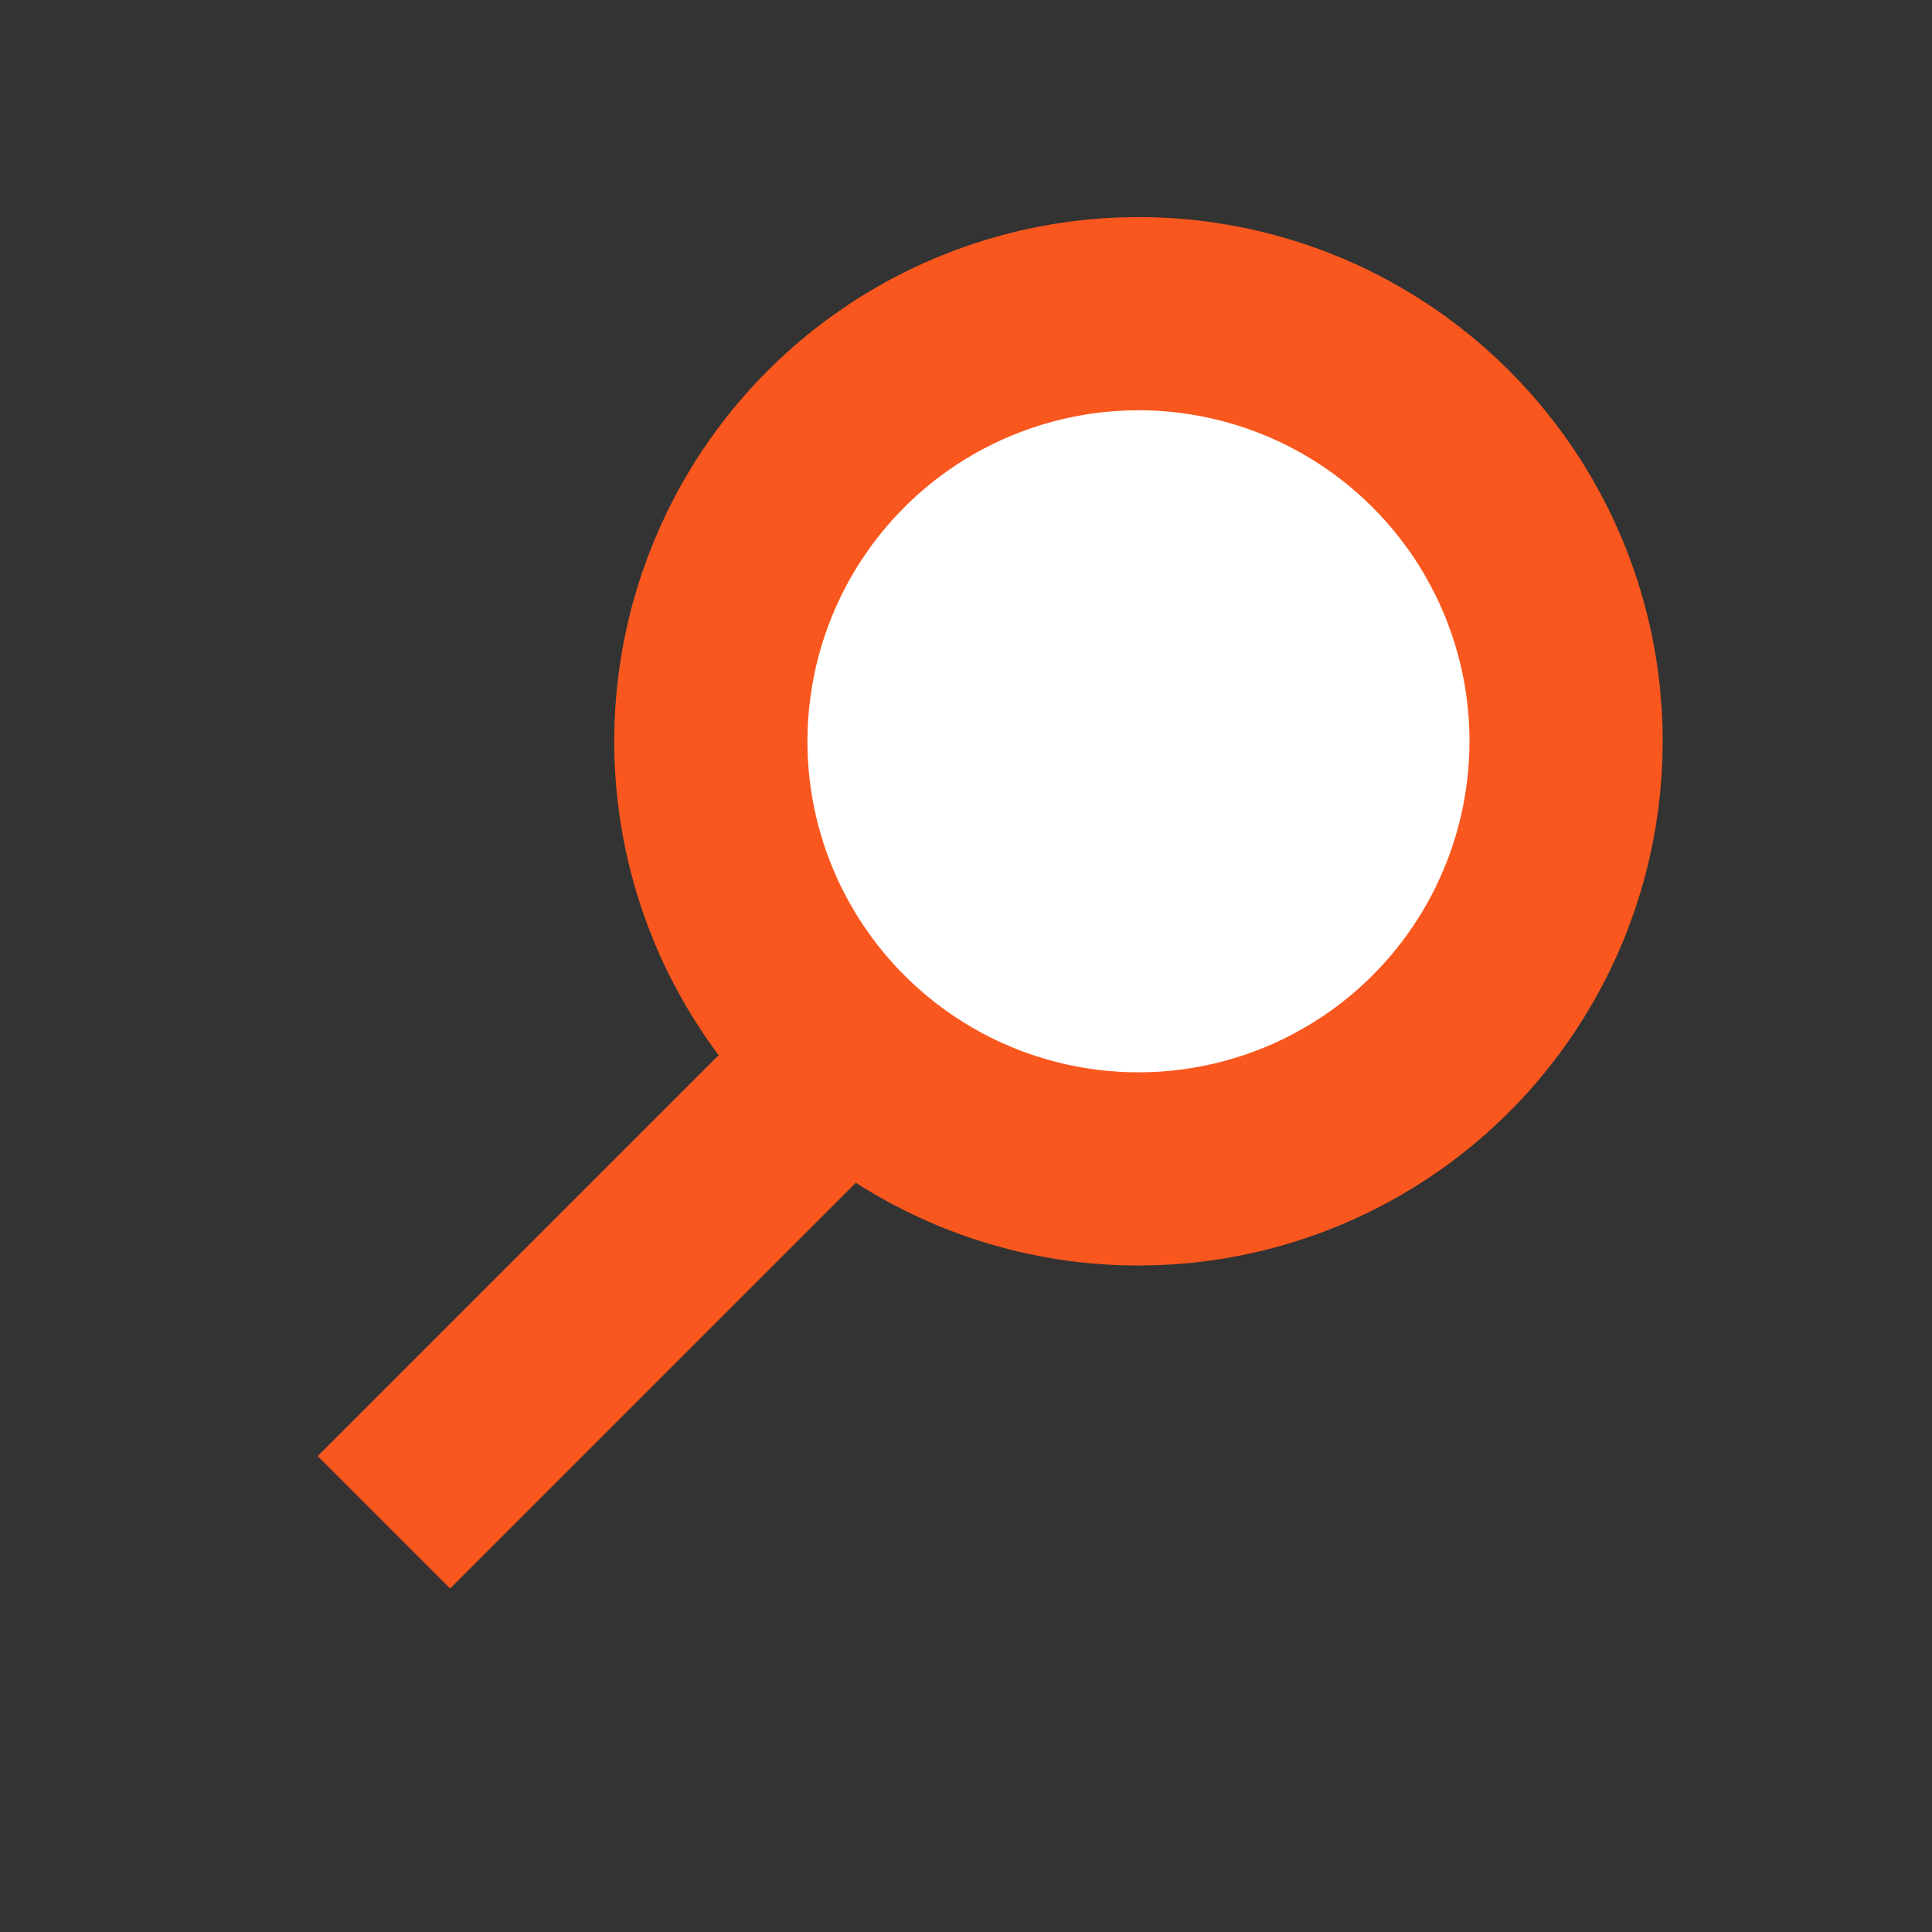 <?xml version="1.0" encoding="UTF-8"?> <svg xmlns="http://www.w3.org/2000/svg" width="30" height="30" viewBox="0 0 30 30" fill="none"><rect x="0" y="0" width="30" height="30" fill="#333333" stroke="none"/> <circle cx="17.678" cy="11.511" r="6.64" transform="rotate(45 17.678 11.511)" fill="white" stroke="#FA571E" stroke-width="3"></circle> <rect x="12.744" y="14.8" width="2.907" height="11.046" transform="rotate(45 12.744 14.8)" fill="#FA571E"></rect> </svg> 